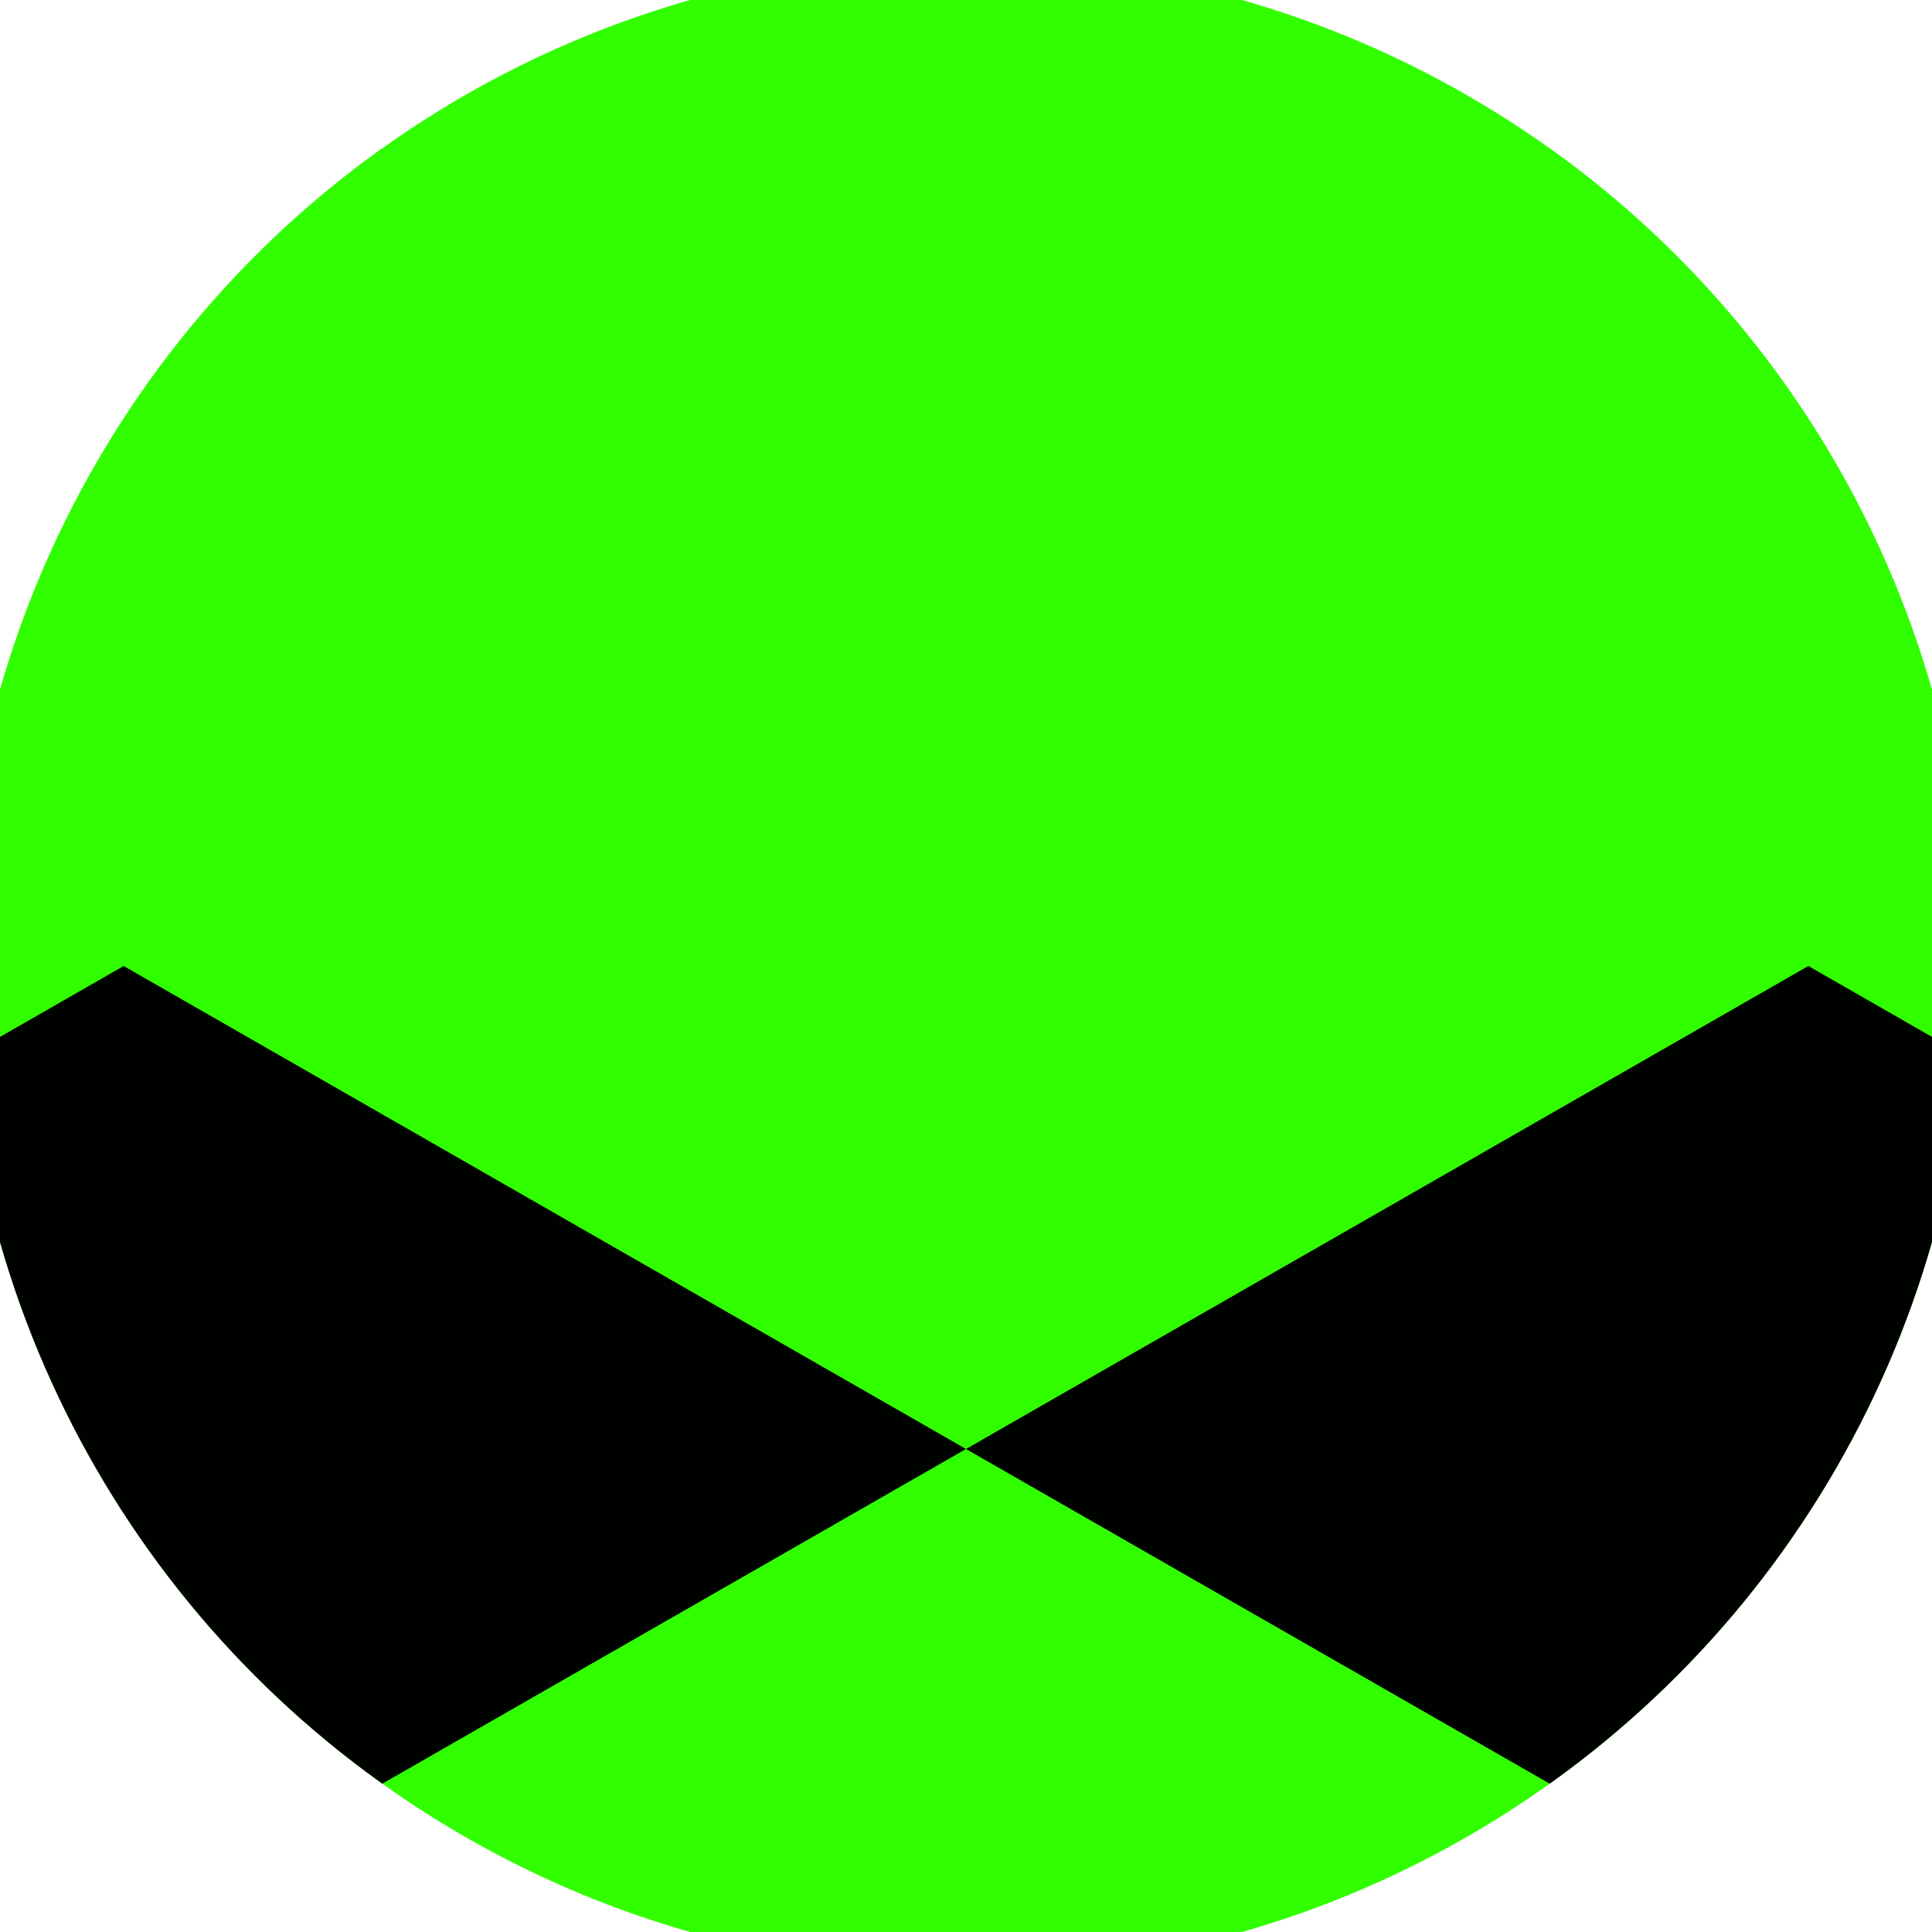 <svg xmlns="http://www.w3.org/2000/svg" width="128" height="128" viewBox="0 0 100 100" shape-rendering="geometricPrecision">
                            <defs>
                                <clipPath id="clip">
                                    <circle cx="50" cy="50" r="52" />
                                    <!--<rect x="0" y="0" width="100" height="100"/>-->
                                </clipPath>
                            </defs>
                            <g transform="rotate(0 50 50)">
                            <rect x="0" y="0" width="100" height="100" fill="#31ff00" clip-path="url(#clip)"/><path d="M 398.8 25 l -43.6 -25 l -43.6 25 l 43.6 25 ZM 311.6 25 l -43.6 -25 l -43.6 25 l 43.6 25 ZM 224.4 25 l -43.6 -25 l -43.6 25 l 43.6 25 ZM 137.2 25 l -43.6 -25 l -43.6 25 l 43.6 25 ZM 50 25 l -43.6 -25 l -43.6 25 l 43.6 25 ZM -37.2 25 l -43.6 -25 l -43.6 25 l 43.6 25 ZM -124.4 25 l -43.6 -25 l -43.6 25 l 43.6 25 ZM -211.6 25 l -43.6 -25 l -43.6 25 l 43.6 25 ZM -298.8 25 l -43.6 -25 l -43.6 25 l 43.6 25 Z" fill="#31ff00" clip-path="url(#clip)"/><path d="M 398.8 75 l -43.6 -25 l -43.6 25 l 43.6 25 ZM 311.6 75 l -43.6 -25 l -43.6 25 l 43.6 25 ZM 224.4 75 l -43.6 -25 l -43.6 25 l 43.6 25 ZM 137.2 75 l -43.6 -25 l -43.6 25 l 43.6 25 ZM 50 75 l -43.6 -25 l -43.6 25 l 43.6 25 ZM -37.2 75 l -43.6 -25 l -43.6 25 l 43.6 25 ZM -124.4 75 l -43.6 -25 l -43.6 25 l 43.6 25 ZM -211.6 75 l -43.6 -25 l -43.6 25 l 43.6 25 ZM -298.8 75 l -43.6 -25 l -43.6 25 l 43.6 25 Z" fill="#000200" clip-path="url(#clip)"/></g></svg>
